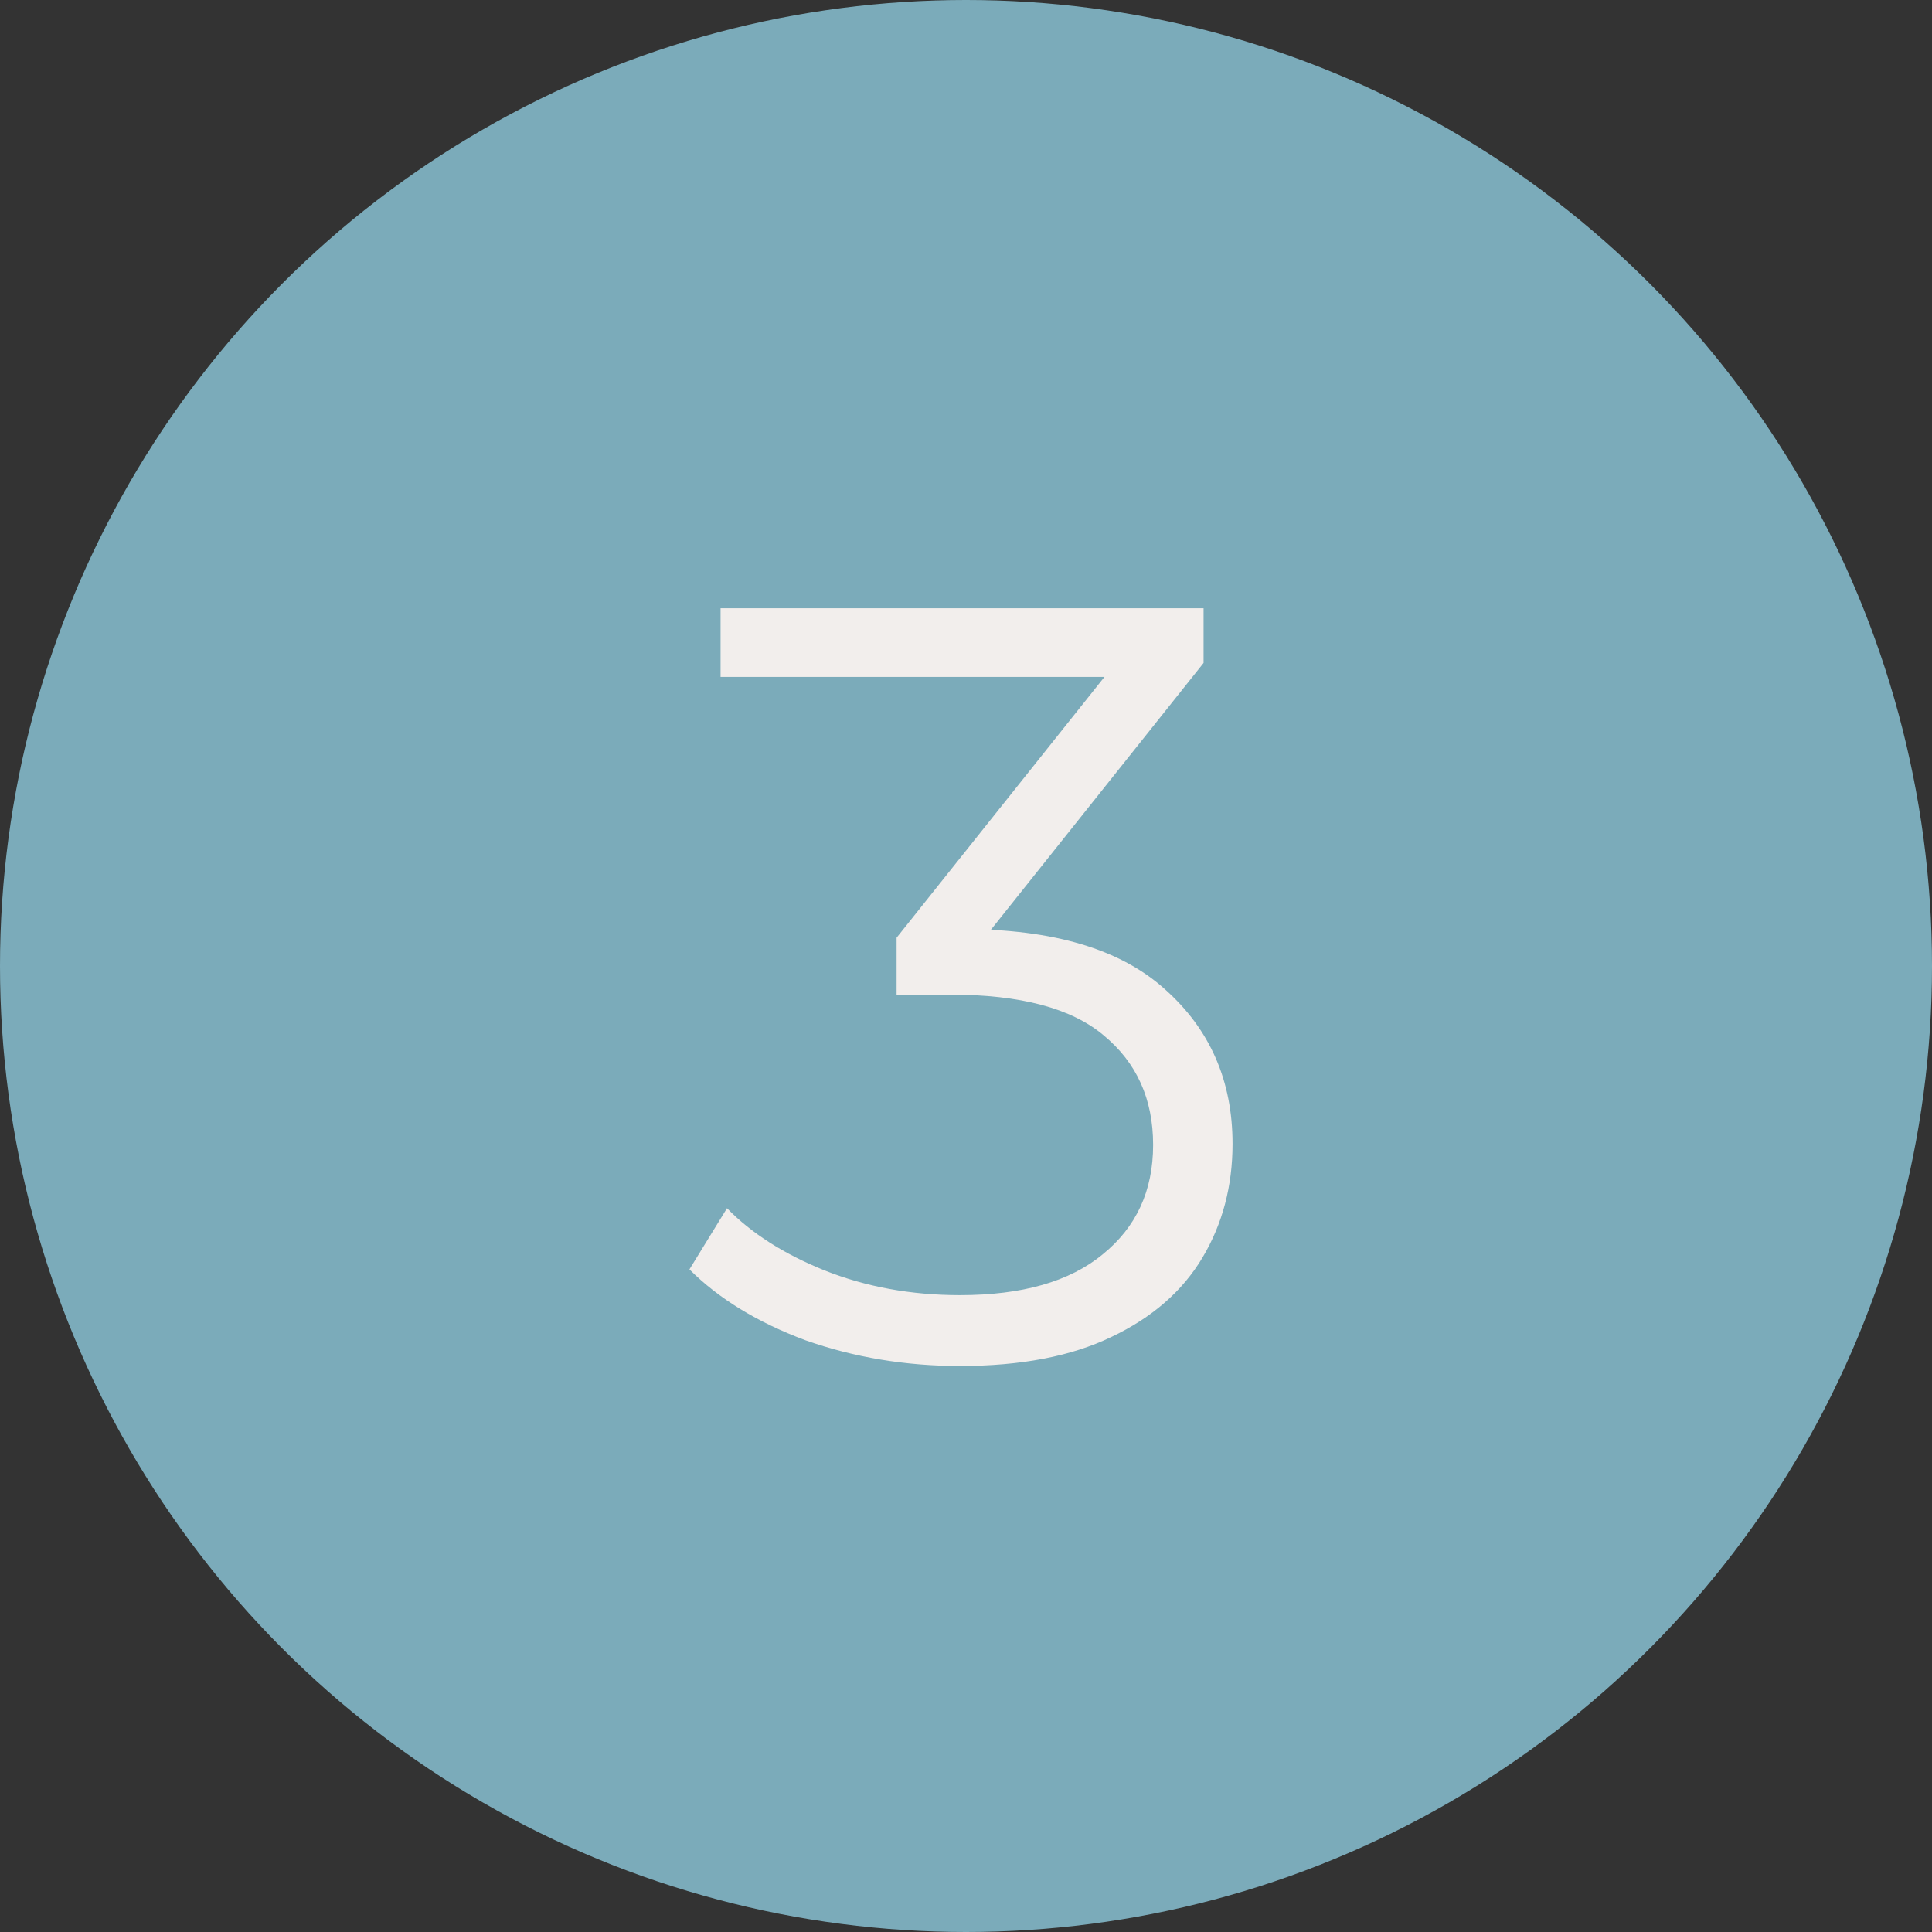 <?xml version="1.0" encoding="UTF-8"?> <svg xmlns="http://www.w3.org/2000/svg" width="54" height="54" viewBox="0 0 54 54" fill="none"><rect x="0" y="0" width="54" height="54" fill="#333333" stroke="none"/><circle cx="27" cy="27" r="27" fill="#7BABBA"></circle><path d="M26.83 38.18C25.31 38.18 23.87 37.94 22.51 37.46C21.17 36.96 20.09 36.3 19.27 35.48L20.32 33.77C21 34.47 21.91 35.05 23.05 35.51C24.21 35.97 25.47 36.2 26.83 36.2C28.57 36.2 29.9 35.82 30.82 35.06C31.76 34.3 32.23 33.28 32.23 32C32.23 30.72 31.77 29.7 30.85 28.94C29.95 28.18 28.52 27.8 26.56 27.8H25.06V26.21L31.54 18.08L31.84 18.92H20.14V17H33.64V18.53L27.16 26.66L26.11 25.97H26.92C29.44 25.97 31.32 26.53 32.56 27.65C33.82 28.77 34.45 30.21 34.45 31.97C34.45 33.15 34.17 34.21 33.61 35.15C33.05 36.09 32.2 36.83 31.06 37.37C29.94 37.91 28.53 38.18 26.83 38.18Z" fill="#F2EEEC"></path></svg> 